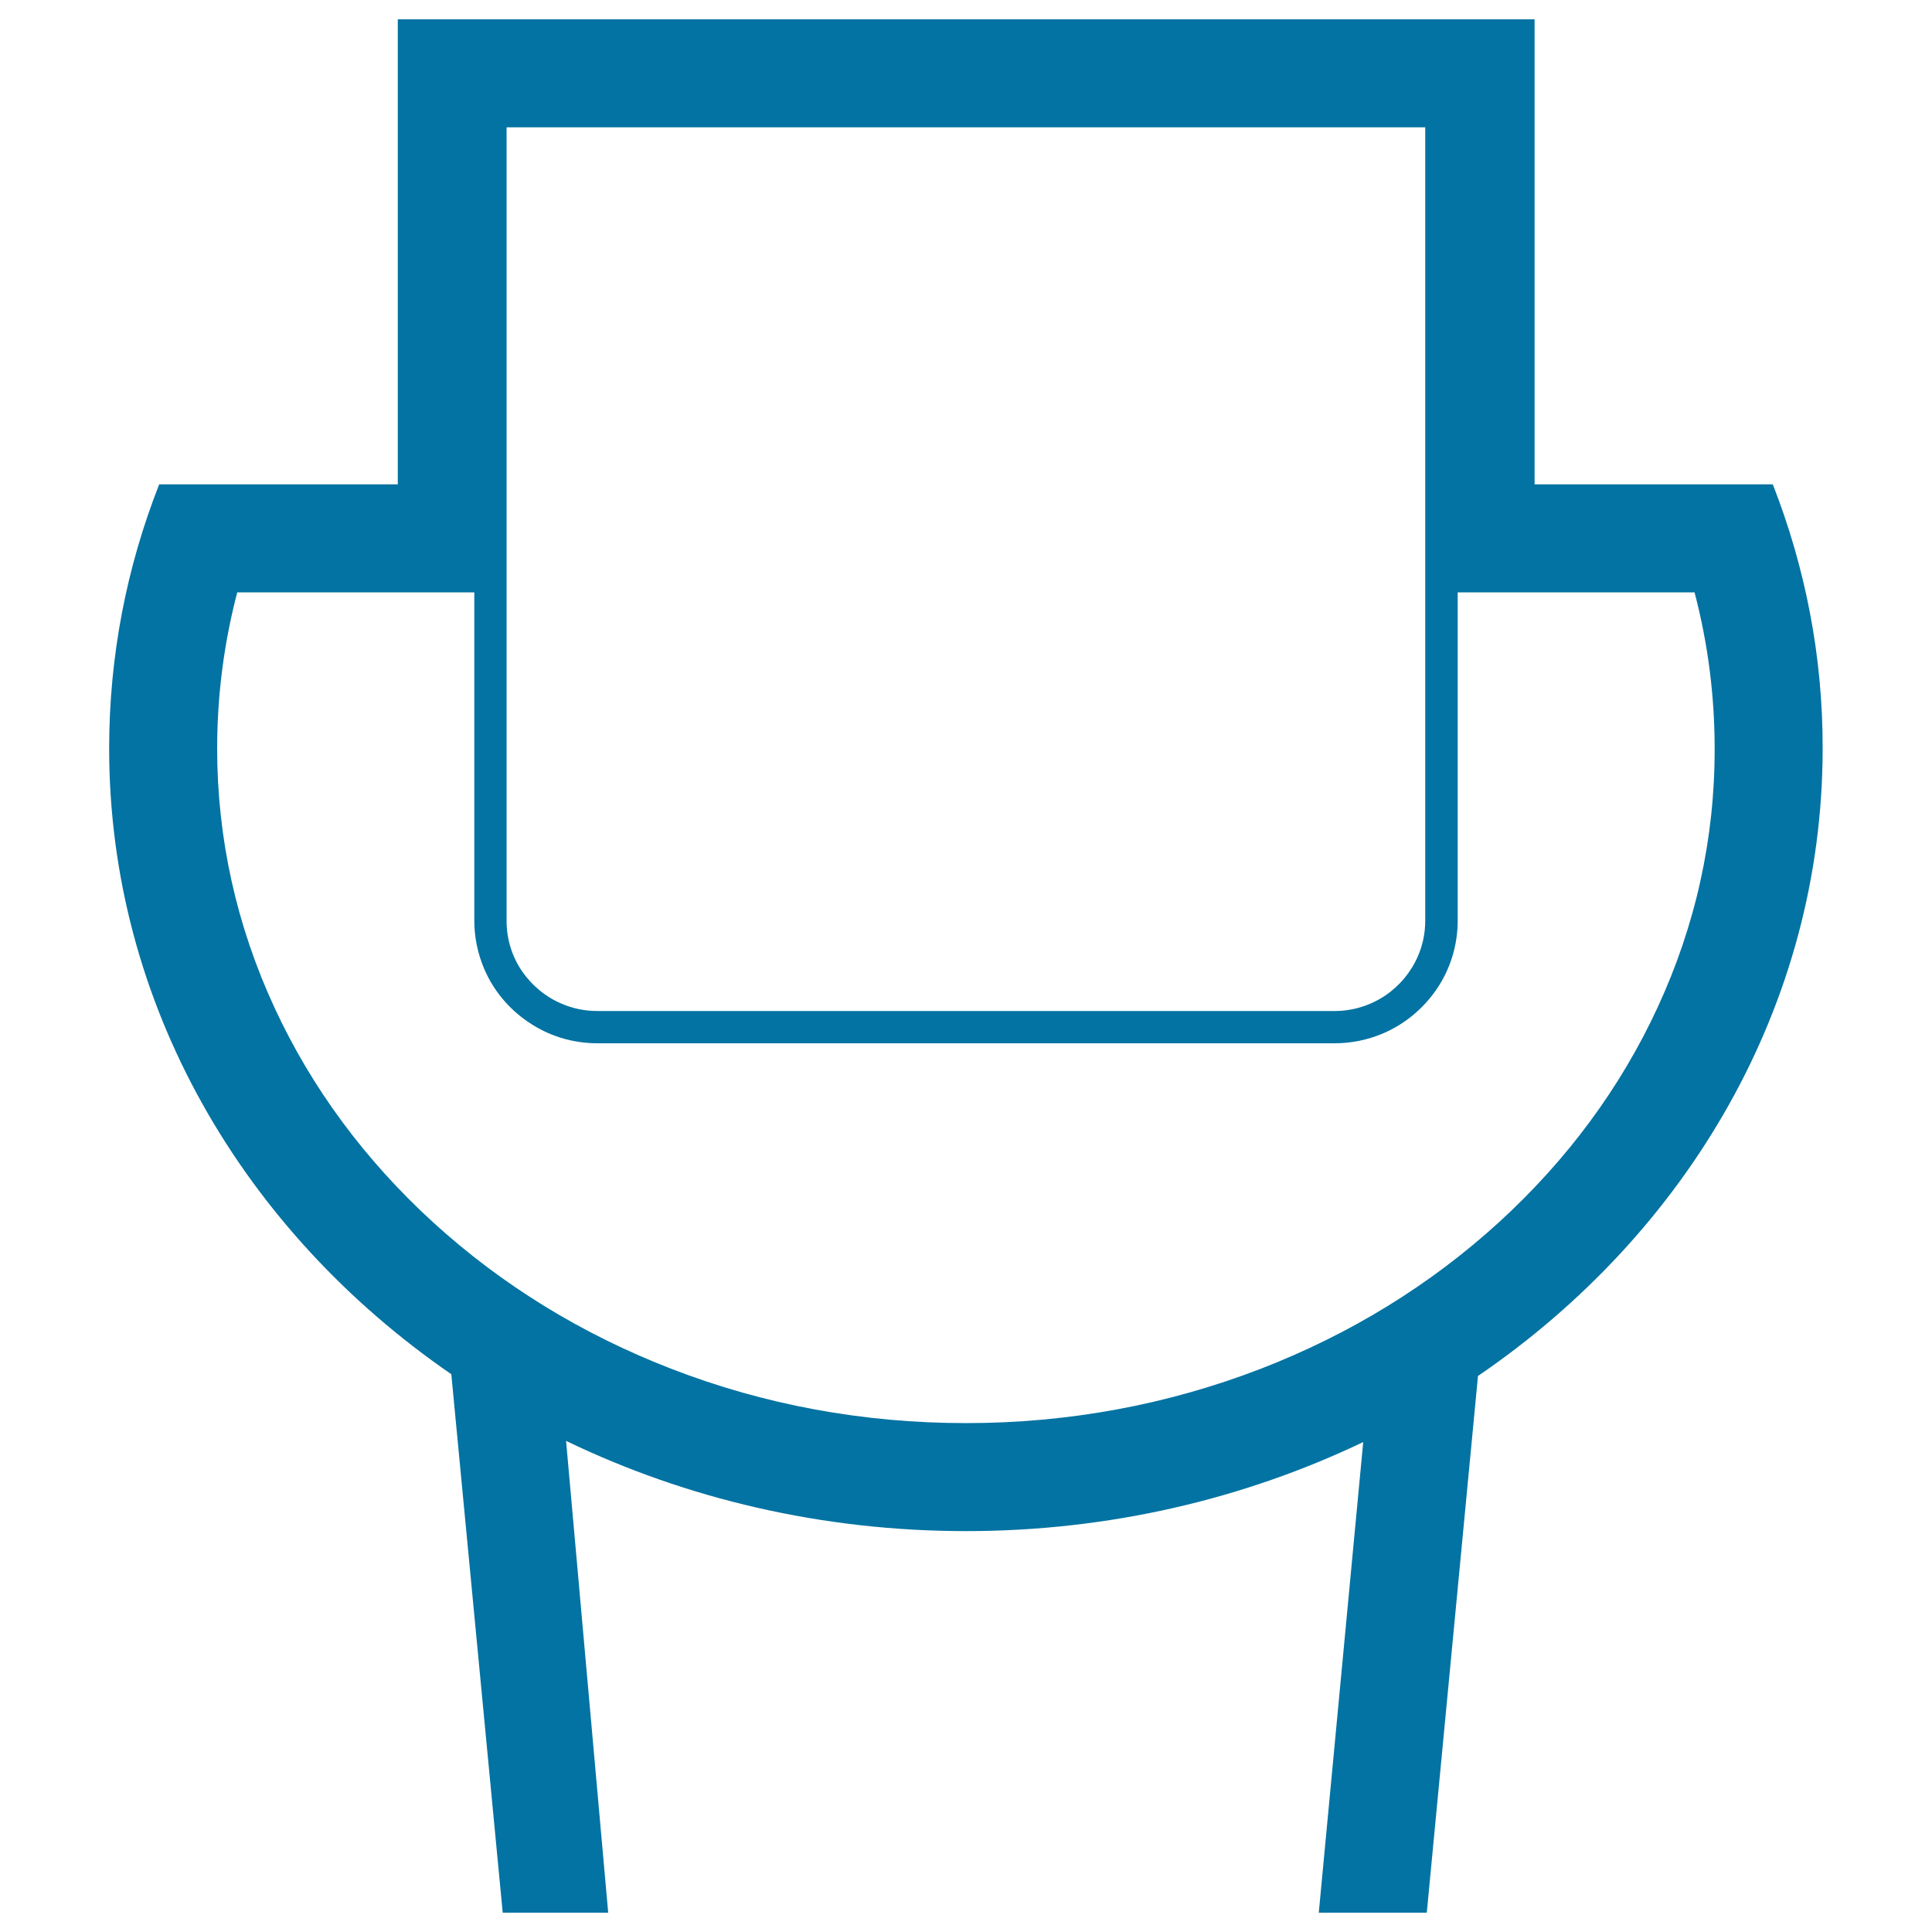 <svg xmlns="http://www.w3.org/2000/svg" viewBox="0 0 1000 1000" style="fill:#0273a2">
<title>Reservation SVG icon</title>
<path d="M917.6,250.7H794.3V10H205.9v240.7H82.4c-16.8,42.7-25.9,88.7-25.9,136.7c0,132.4,69.5,249.9,177.1,323.9L260.2,990h54.6L293,745.8c61.8,29.8,132.2,46.7,207,46.7c74.2,0,144.1-16.7,205.6-46.1l-23,243.6h55.9L765,712.2c108.3-73.9,178.4-191.9,178.4-324.8C943.5,339.4,934.3,293.4,917.6,250.7z M737.7,65.9v410.6c0,6.5-1.3,12.6-3.7,18.2c-3.6,8.4-9.5,15.5-17,20.6c-7.5,5-16.5,8-26.2,8l-381.6,0c-6.5,0-12.7-1.3-18.3-3.7c-8.4-3.5-15.6-9.5-20.7-16.9c-5.1-7.5-8-16.4-8-26.1V65.9H737.7z M857.9,521.6c-19.2,41.5-46.8,78.8-82,111c-35.6,32.5-77.1,58-123.4,75.9c-48.2,18.6-99.5,28.1-152.5,28.1c-53,0-104.3-9.4-152.5-28.1c-46.3-17.9-87.8-43.4-123.4-75.9c-35.2-32.2-62.8-69.5-82-111c-19.7-42.5-29.7-87.7-29.7-134.2c0-27.4,3.5-54.5,10.4-80.8h83.1h39.6v169.9c0,8.7,1.8,17.1,5,24.7c4.8,11.4,12.9,21.1,23.1,27.9C283.7,536,296,540,309.2,540h381.6c8.8,0,17.2-1.8,24.8-5c11.4-4.8,21.1-12.9,28-23c6.9-10.1,10.9-22.4,10.9-35.5V306.6h39.8h82.8c6.9,26.3,10.4,53.4,10.4,80.8C887.6,433.9,877.6,479.1,857.9,521.6z"/>
</svg>